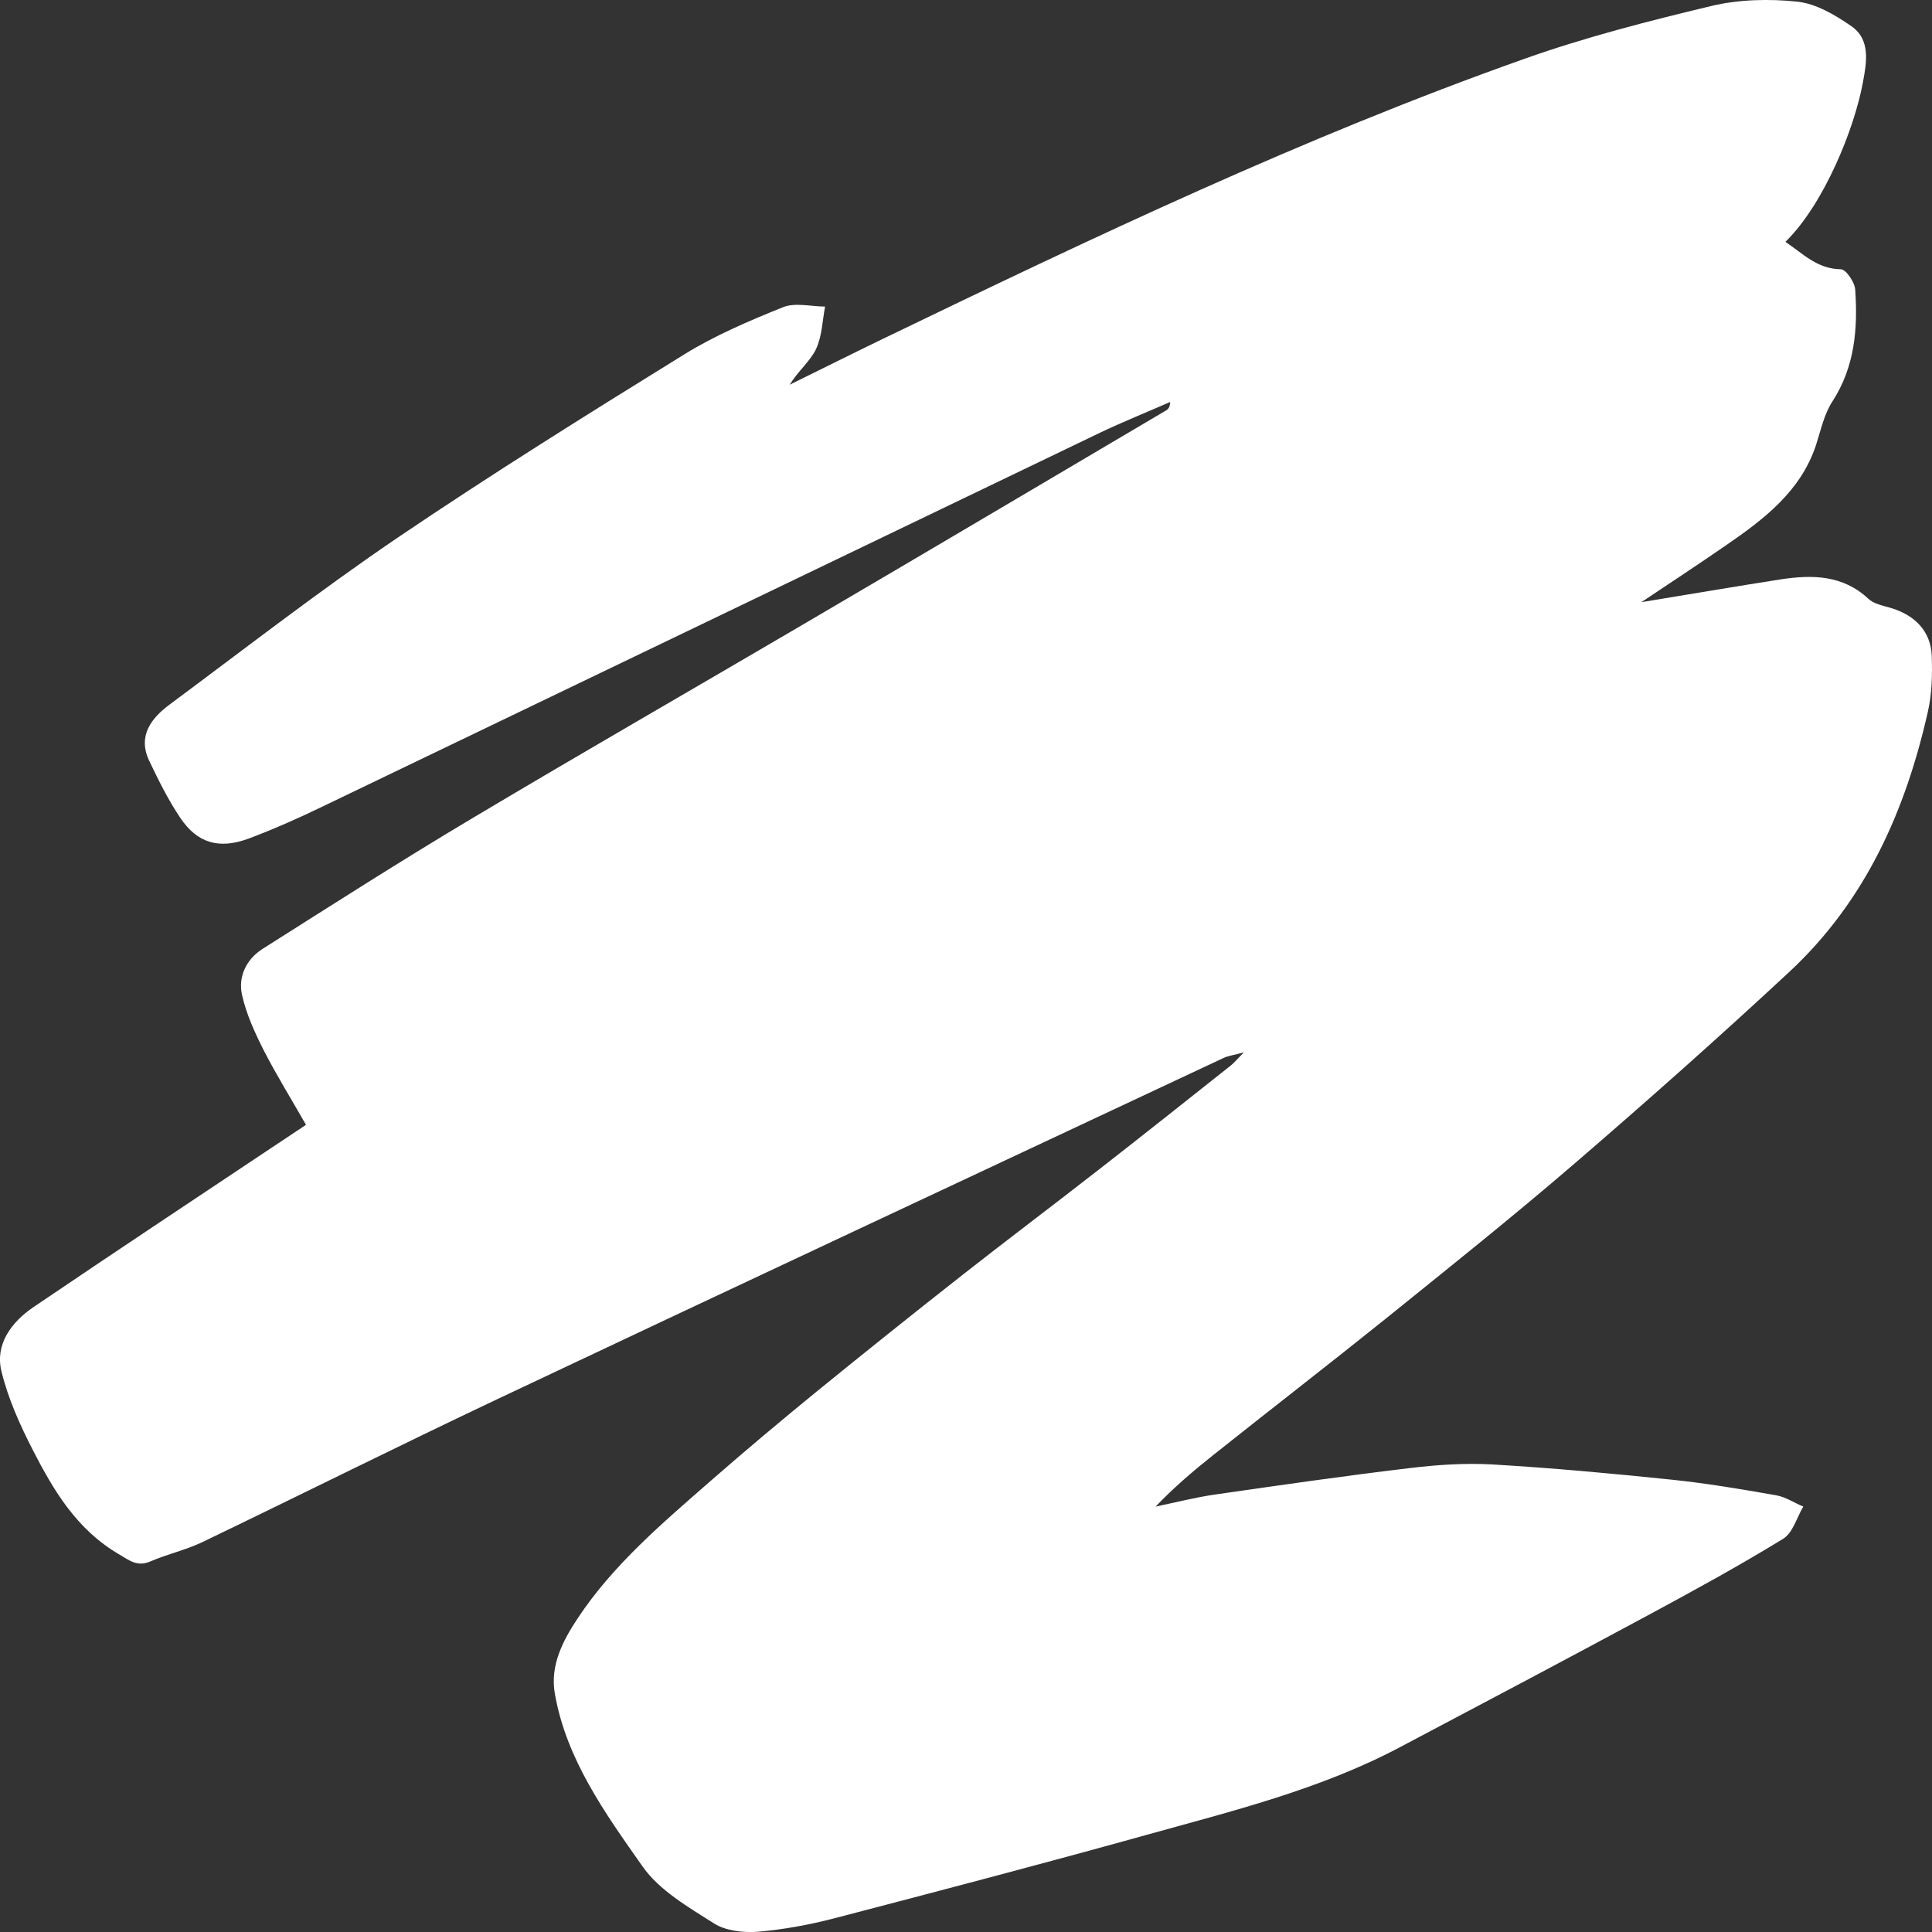 <svg width="16" height="16" viewBox="0 0 16 16" fill="none" xmlns="http://www.w3.org/2000/svg">
<rect x="0" y="0" width="16" height="16" fill="#333333" stroke="none"/>
<path d="M2.534 9.315C2.412 9.101 2.289 8.903 2.183 8.696C2.11 8.551 2.04 8.399 2.005 8.242C1.97 8.091 2.038 7.945 2.175 7.858C2.751 7.493 3.326 7.125 3.912 6.776C4.829 6.229 5.754 5.698 6.674 5.158C7.67 4.574 8.663 3.986 9.657 3.399C9.675 3.389 9.689 3.372 9.691 3.329C9.497 3.414 9.3 3.493 9.109 3.584C6.963 4.615 4.819 5.648 2.674 6.678C2.474 6.775 2.269 6.866 2.061 6.944C1.814 7.036 1.634 6.983 1.493 6.773C1.392 6.623 1.311 6.459 1.234 6.297C1.14 6.095 1.251 5.948 1.407 5.833C2.033 5.368 2.649 4.89 3.294 4.452C4.07 3.927 4.866 3.43 5.665 2.936C5.92 2.778 6.204 2.657 6.485 2.544C6.584 2.504 6.716 2.538 6.833 2.539C6.81 2.658 6.808 2.786 6.757 2.893C6.707 2.995 6.607 3.075 6.54 3.186C6.796 3.06 7.05 2.933 7.306 2.809C9.048 1.968 10.794 1.136 12.625 0.487C13.129 0.308 13.652 0.174 14.175 0.049C14.402 -0.005 14.653 -0.011 14.887 0.014C15.041 0.031 15.198 0.124 15.331 0.216C15.495 0.328 15.457 0.522 15.429 0.676C15.358 1.068 15.104 1.692 14.786 2.003C14.928 2.097 15.046 2.227 15.245 2.23C15.287 2.23 15.36 2.337 15.364 2.398C15.386 2.721 15.362 3.036 15.175 3.325C15.106 3.431 15.079 3.564 15.039 3.687C14.913 4.068 14.608 4.301 14.288 4.52C14.058 4.679 13.823 4.833 13.593 4.987C13.978 4.924 14.363 4.858 14.748 4.798C15.01 4.758 15.262 4.762 15.472 4.958C15.514 4.998 15.585 5.014 15.646 5.031C15.857 5.09 15.991 5.227 15.998 5.434C16.003 5.587 16 5.744 15.966 5.893C15.782 6.709 15.452 7.46 14.817 8.05C14.235 8.591 13.639 9.12 13.035 9.64C12.526 10.078 12 10.498 11.477 10.92C11.004 11.3 10.524 11.671 10.049 12.049C9.884 12.18 9.724 12.316 9.57 12.477C9.734 12.443 9.897 12.401 10.063 12.377C10.597 12.3 11.131 12.223 11.667 12.159C11.896 12.131 12.13 12.115 12.36 12.128C12.852 12.157 13.344 12.202 13.834 12.253C14.127 12.283 14.417 12.332 14.707 12.383C14.786 12.396 14.858 12.445 14.934 12.477C14.879 12.569 14.848 12.695 14.765 12.745C14.4 12.969 14.024 13.174 13.646 13.378C12.964 13.745 12.279 14.108 11.593 14.47C10.932 14.82 10.205 14.998 9.487 15.198C8.628 15.437 7.766 15.663 6.904 15.888C6.699 15.941 6.486 15.98 6.275 15.998C6.155 16.007 6.009 15.99 5.913 15.929C5.699 15.793 5.46 15.655 5.322 15.458C5.012 15.017 4.69 14.571 4.595 14.026C4.554 13.792 4.661 13.588 4.785 13.401C5.079 12.957 5.488 12.612 5.889 12.261C6.175 12.011 6.466 11.767 6.761 11.526C7.164 11.198 7.57 10.873 7.979 10.552C8.348 10.262 8.725 9.979 9.095 9.69C9.463 9.404 9.828 9.113 10.193 8.824C10.222 8.801 10.246 8.771 10.301 8.715C10.219 8.738 10.172 8.743 10.132 8.762C8.128 9.703 6.122 10.64 4.121 11.586C3.301 11.974 2.491 12.379 1.674 12.772C1.538 12.837 1.387 12.87 1.248 12.93C1.137 12.979 1.072 12.923 0.984 12.871C0.634 12.666 0.443 12.342 0.271 12.007C0.164 11.798 0.065 11.578 0.011 11.352C-0.041 11.131 0.096 10.948 0.277 10.825C1.004 10.332 1.737 9.847 2.467 9.36C2.485 9.348 2.503 9.336 2.533 9.316L2.534 9.315Z" fill="white"/>
</svg>
